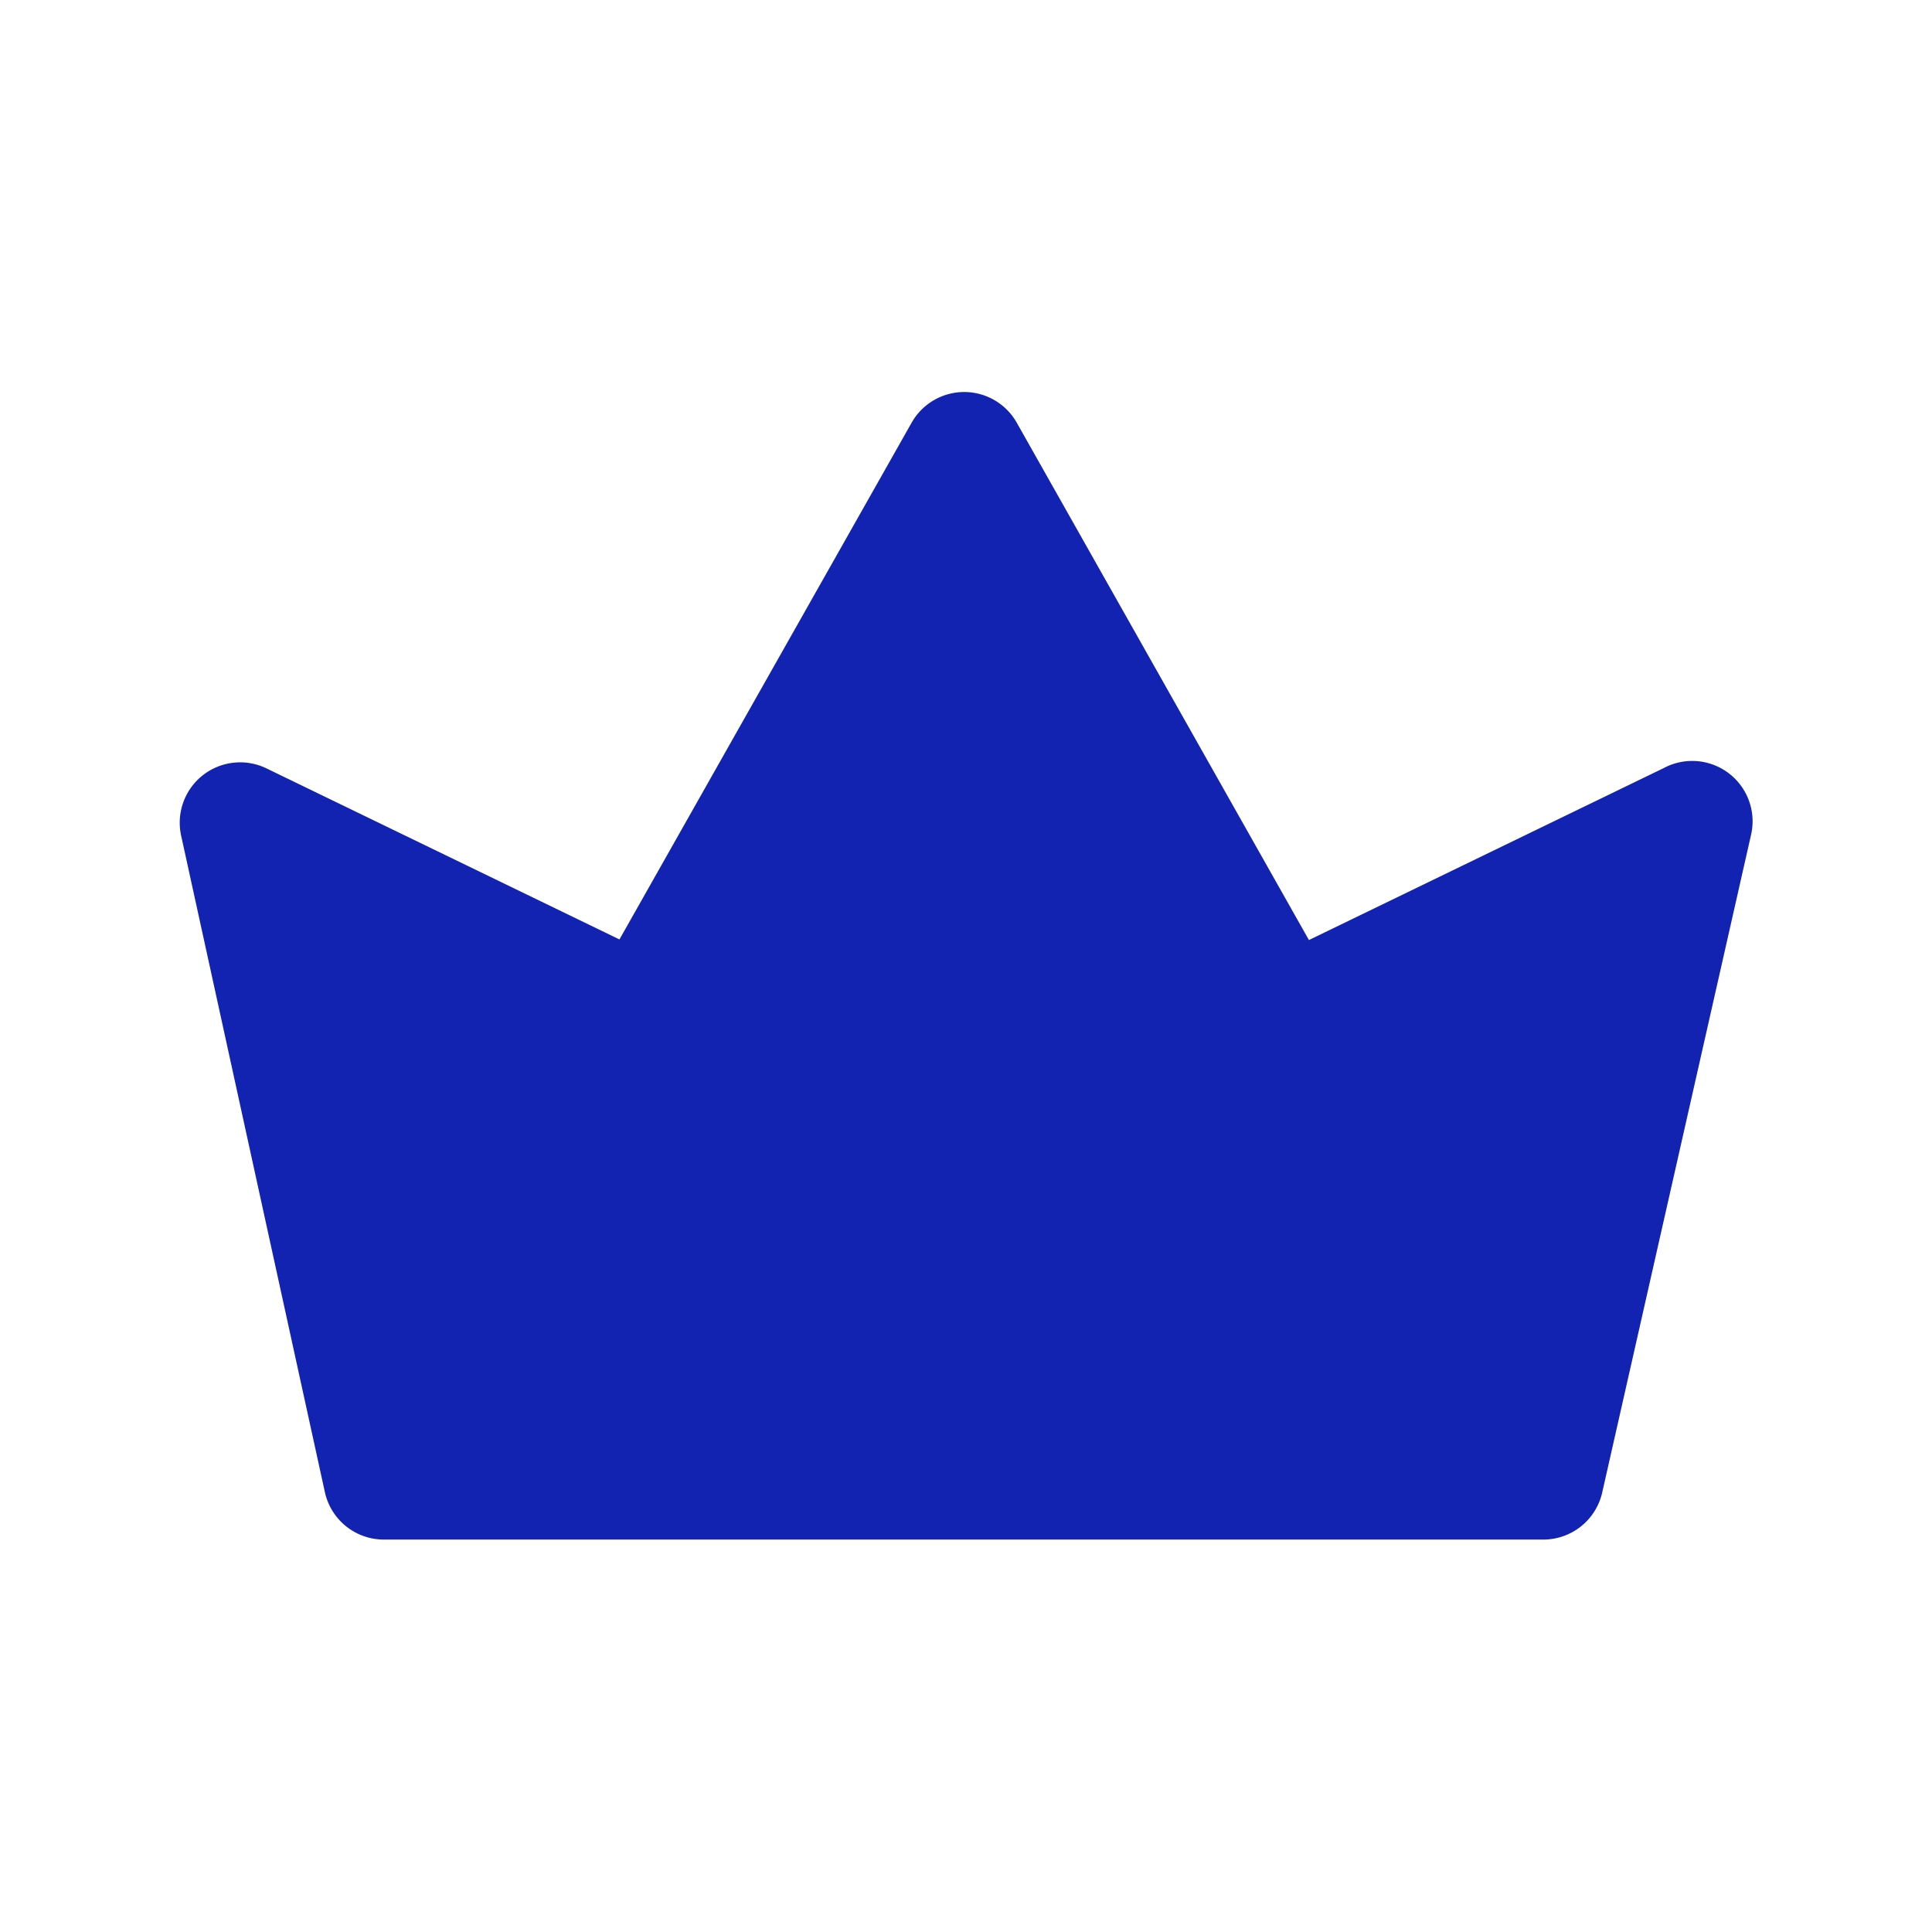 <svg xmlns="http://www.w3.org/2000/svg" version="1.1" xmlns:xlink="http://www.w3.org/1999/xlink" width="512" height="512" x="0" y="0" viewBox="0 0 32 32" style="enable-background:new 0 0 512 512" xml:space="preserve" class=""><g><path d="m29 13.84-2.46 10.87a1 1 0 0 1-1 .79H6.38a1 1 0 0 1-1-.79L3 13.84a1 1 0 0 1 .36-1 1 1 0 0 1 1.06-.11l5.84 2.83L15.1 7a1 1 0 0 1 1.74 0l4.84 8.57 5.88-2.85A1 1 0 0 1 29 13.84z" fill="#1223b2" opacity="1" data-original="#000000"></path></g></svg>